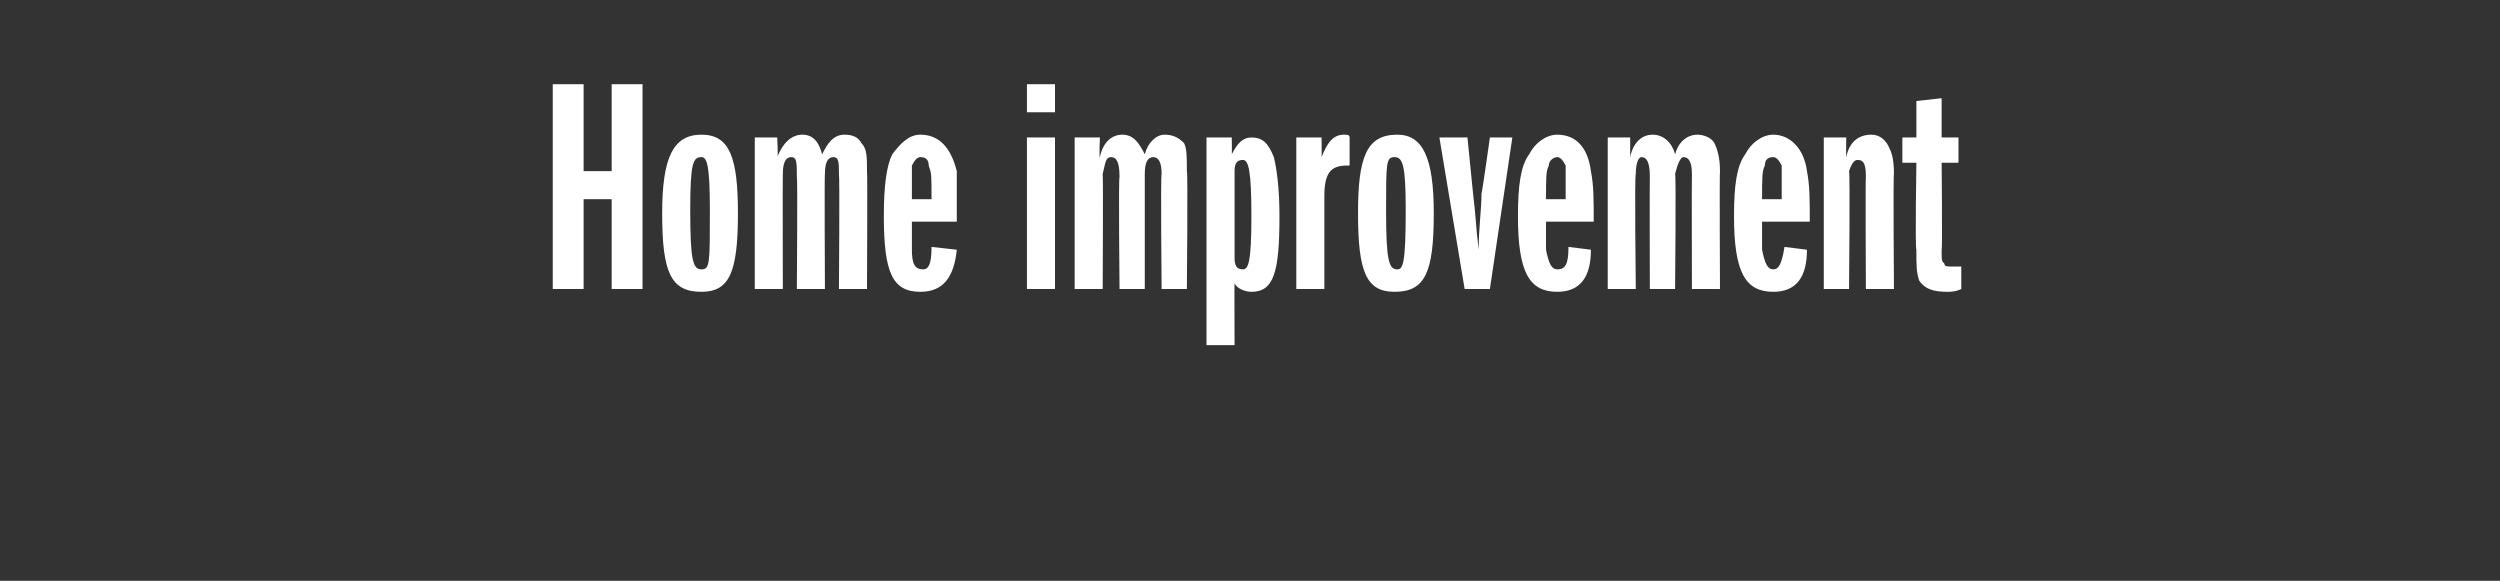 <?xml version="1.0" standalone="no"?><!DOCTYPE svg PUBLIC "-//W3C//DTD SVG 1.1//EN" "http://www.w3.org/Graphics/SVG/1.1/DTD/svg11.dtd"><svg xmlns="http://www.w3.org/2000/svg" version="1.1" width="89.1px" height="20.7px" viewBox="0 -3 89.1 20.7" style="top:-3px"><rect x="0" y="-3" width="89.1" height="20.7" fill="#333333" stroke="none"/>  <desc>Home improvement</desc>  <defs/>  <g id="Polygon69344">    <path d="M 21.8 7.3 L 21.8 4.1 L 20.8 4.1 L 20.8 7.3 L 19.7 7.3 L 19.7 0 L 20.8 0 L 20.8 3.1 L 21.8 3.1 L 21.8 0 L 22.9 0 L 22.9 7.3 L 21.8 7.3 Z M 26.3 4.6 C 26.3 6.7 26 7.4 25 7.4 C 23.9 7.4 23.6 6.7 23.6 4.6 C 23.6 2.6 24 1.8 25 1.8 C 26 1.8 26.3 2.6 26.3 4.6 Z M 24.6 4.5 C 24.6 6.3 24.7 6.6 25 6.6 C 25.3 6.6 25.3 6.4 25.3 4.5 C 25.3 2.9 25.2 2.6 25 2.6 C 24.7 2.6 24.6 2.8 24.6 4.5 Z M 29.9 7.3 C 29.9 7.3 29.93 3.24 29.9 3.2 C 29.9 2.8 29.9 2.6 29.7 2.6 C 29.5 2.6 29.4 2.8 29.4 3.2 C 29.38 3.16 29.4 7.3 29.4 7.3 L 28.4 7.3 C 28.4 7.3 28.43 3.31 28.4 3.3 C 28.4 2.8 28.4 2.6 28.2 2.6 C 28 2.6 27.9 2.8 27.9 3.2 C 27.89 3.22 27.9 7.3 27.9 7.3 L 26.9 7.3 L 26.9 1.9 L 27.7 1.9 C 27.7 1.9 27.74 2.63 27.7 2.6 C 27.9 2.1 28.2 1.8 28.6 1.8 C 29 1.8 29.2 2.1 29.3 2.5 C 29.5 2.1 29.7 1.8 30.1 1.8 C 30.4 1.8 30.6 1.9 30.7 2.1 C 30.9 2.3 30.9 2.6 30.9 3.1 C 30.92 3.08 30.9 7.3 30.9 7.3 L 29.9 7.3 Z M 34.1 5.9 C 34 6.9 33.6 7.4 32.8 7.4 C 31.8 7.4 31.5 6.7 31.5 4.7 C 31.5 3.6 31.6 2.9 31.8 2.5 C 32.1 2.1 32.4 1.8 32.8 1.8 C 33.5 1.8 33.9 2.3 34.1 3.1 C 34.1 3.6 34.1 4.1 34.1 4.9 C 34.1 4.9 32.5 4.9 32.5 4.9 C 32.5 5.4 32.5 5.5 32.5 5.9 C 32.5 6.4 32.6 6.6 32.9 6.6 C 33.1 6.6 33.2 6.4 33.2 5.8 C 33.2 5.8 34.1 5.9 34.1 5.9 Z M 33.2 4.1 C 33.2 3.2 33.2 3.2 33.1 2.9 C 33.1 2.7 33 2.6 32.8 2.6 C 32.7 2.6 32.6 2.7 32.5 2.9 C 32.5 3.1 32.5 3.3 32.5 4.1 C 32.5 4.1 33.2 4.1 33.2 4.1 Z M 36.6 7.3 L 36.6 1.9 L 37.6 1.9 L 37.6 7.3 L 36.6 7.3 Z M 36.6 1 L 36.6 0 L 37.6 0 L 37.6 1 L 36.6 1 Z M 41.4 7.3 C 41.4 7.3 41.36 3.24 41.4 3.2 C 41.4 2.8 41.3 2.6 41.1 2.6 C 40.9 2.6 40.8 2.8 40.8 3.2 C 40.8 3.16 40.8 7.3 40.8 7.3 L 39.9 7.3 C 39.9 7.3 39.86 3.31 39.9 3.3 C 39.9 2.8 39.8 2.6 39.6 2.6 C 39.4 2.6 39.4 2.8 39.3 3.2 C 39.32 3.22 39.3 7.3 39.3 7.3 L 38.3 7.3 L 38.3 1.9 L 39.2 1.9 C 39.2 1.9 39.17 2.63 39.2 2.6 C 39.3 2.1 39.6 1.8 40 1.8 C 40.4 1.8 40.6 2.1 40.8 2.5 C 40.9 2.1 41.2 1.8 41.5 1.8 C 41.8 1.8 42 1.9 42.2 2.1 C 42.3 2.3 42.3 2.6 42.3 3.1 C 42.34 3.08 42.3 7.3 42.3 7.3 L 41.4 7.3 Z M 43 9.3 L 43 1.9 L 43.9 1.9 C 43.9 1.9 43.91 2.53 43.9 2.5 C 44.1 2.1 44.3 1.9 44.6 1.9 C 45 1.9 45.2 2.1 45.4 2.6 C 45.5 3 45.6 3.7 45.6 4.7 C 45.6 6.7 45.4 7.4 44.6 7.4 C 44.4 7.4 44.1 7.3 44 7.1 C 43.99 7.08 44 9.3 44 9.3 L 43 9.3 Z M 44 6.2 C 44 6.5 44.1 6.6 44.3 6.6 C 44.5 6.6 44.6 6.3 44.6 4.7 C 44.6 3.1 44.5 2.7 44.3 2.7 C 44.1 2.7 44 2.8 44 3.1 C 44 3.1 44 6.2 44 6.2 Z M 46.2 7.3 L 46.2 1.9 L 47.1 1.9 C 47.1 1.9 47.11 2.63 47.1 2.6 C 47.3 2.1 47.5 1.8 47.9 1.8 C 48 1.8 48.1 1.8 48.1 1.9 C 48.1 1.9 48.1 2.9 48.1 2.9 C 48.1 2.9 48 2.9 48 2.9 C 47.4 2.9 47.2 3.2 47.2 4 C 47.2 4.03 47.2 7.3 47.2 7.3 L 46.2 7.3 Z M 51.1 4.6 C 51.1 6.7 50.8 7.4 49.7 7.4 C 48.7 7.4 48.4 6.7 48.4 4.6 C 48.4 2.6 48.7 1.8 49.8 1.8 C 50.7 1.8 51.1 2.6 51.1 4.6 Z M 49.4 4.5 C 49.4 6.3 49.5 6.6 49.8 6.6 C 50 6.6 50.1 6.4 50.1 4.5 C 50.1 2.9 50 2.6 49.7 2.6 C 49.4 2.6 49.4 2.8 49.4 4.5 Z M 52.2 7.3 L 51.3 1.9 L 52.3 1.9 C 52.3 1.9 52.5 3.89 52.5 3.9 C 52.6 4.7 52.6 5.1 52.7 5.9 C 52.7 5.1 52.8 4.5 52.8 3.9 C 52.82 3.89 53.1 1.9 53.1 1.9 L 53.9 1.9 L 53.1 7.3 L 52.2 7.3 Z M 56.7 5.9 C 56.7 6.9 56.3 7.4 55.5 7.4 C 54.5 7.4 54.1 6.7 54.1 4.7 C 54.1 3.6 54.2 2.9 54.5 2.5 C 54.7 2.1 55.1 1.8 55.5 1.8 C 56.2 1.8 56.6 2.3 56.7 3.1 C 56.8 3.6 56.8 4.1 56.8 4.9 C 56.8 4.9 55.1 4.9 55.1 4.9 C 55.1 5.4 55.1 5.5 55.1 5.9 C 55.2 6.4 55.3 6.6 55.5 6.6 C 55.8 6.6 55.9 6.4 55.9 5.8 C 55.9 5.8 56.7 5.9 56.7 5.9 Z M 55.8 4.1 C 55.8 3.2 55.8 3.2 55.8 2.9 C 55.7 2.7 55.6 2.6 55.5 2.6 C 55.4 2.6 55.2 2.7 55.2 2.9 C 55.1 3.1 55.1 3.3 55.1 4.1 C 55.1 4.1 55.8 4.1 55.8 4.1 Z M 60.3 7.3 C 60.3 7.3 60.29 3.24 60.3 3.2 C 60.3 2.8 60.2 2.6 60 2.6 C 59.9 2.6 59.8 2.8 59.7 3.2 C 59.74 3.16 59.7 7.3 59.7 7.3 L 58.8 7.3 C 58.8 7.3 58.79 3.31 58.8 3.3 C 58.8 2.8 58.7 2.6 58.5 2.6 C 58.4 2.6 58.3 2.8 58.3 3.2 C 58.25 3.22 58.3 7.3 58.3 7.3 L 57.3 7.3 L 57.3 1.9 L 58.1 1.9 C 58.1 1.9 58.1 2.63 58.1 2.6 C 58.2 2.1 58.5 1.8 58.9 1.8 C 59.3 1.8 59.6 2.1 59.7 2.5 C 59.8 2.1 60.1 1.8 60.5 1.8 C 60.7 1.8 61 1.9 61.1 2.1 C 61.2 2.3 61.3 2.6 61.3 3.1 C 61.28 3.08 61.3 7.3 61.3 7.3 L 60.3 7.3 Z M 64.4 5.9 C 64.4 6.9 64 7.4 63.2 7.4 C 62.2 7.4 61.8 6.7 61.8 4.7 C 61.8 3.6 61.9 2.9 62.2 2.5 C 62.4 2.1 62.8 1.8 63.2 1.8 C 63.8 1.8 64.3 2.3 64.4 3.1 C 64.5 3.6 64.5 4.1 64.5 4.9 C 64.5 4.9 62.8 4.9 62.8 4.9 C 62.8 5.4 62.8 5.5 62.8 5.9 C 62.9 6.4 63 6.6 63.2 6.6 C 63.4 6.6 63.5 6.4 63.6 5.8 C 63.6 5.8 64.4 5.9 64.4 5.9 Z M 63.5 4.1 C 63.5 3.2 63.5 3.2 63.5 2.9 C 63.4 2.7 63.3 2.6 63.2 2.6 C 63 2.6 62.9 2.7 62.9 2.9 C 62.8 3.1 62.8 3.3 62.8 4.1 C 62.8 4.1 63.5 4.1 63.5 4.1 Z M 66.5 7.3 C 66.5 7.3 66.48 3.33 66.5 3.3 C 66.5 2.8 66.4 2.7 66.2 2.7 C 66.1 2.7 66 2.8 65.9 3.1 C 65.94 3.12 65.9 7.3 65.9 7.3 L 65 7.3 L 65 1.9 L 65.8 1.9 C 65.8 1.9 65.79 2.62 65.8 2.6 C 65.9 2.1 66.2 1.8 66.7 1.8 C 67 1.8 67.2 2 67.3 2.2 C 67.4 2.4 67.5 2.6 67.5 3.2 C 67.47 3.21 67.5 7.3 67.5 7.3 L 66.5 7.3 Z M 69.9 7.3 C 69.7 7.4 69.5 7.4 69.4 7.4 C 68.9 7.4 68.6 7.3 68.4 7 C 68.3 6.7 68.3 6.5 68.3 5.9 C 68.25 5.89 68.3 2.8 68.3 2.8 L 67.8 2.8 L 67.8 1.9 L 68.3 1.9 L 68.3 0.6 L 69.2 0.5 L 69.2 1.9 L 69.8 1.9 L 69.8 2.8 L 69.2 2.8 C 69.2 2.8 69.23 5.89 69.2 5.9 C 69.2 6.3 69.2 6.3 69.3 6.4 C 69.3 6.5 69.4 6.5 69.6 6.5 C 69.6 6.5 69.7 6.5 69.9 6.5 C 69.9 6.5 69.9 7.3 69.9 7.3 Z " stroke="none" fill="#fff"/>  </g></svg>